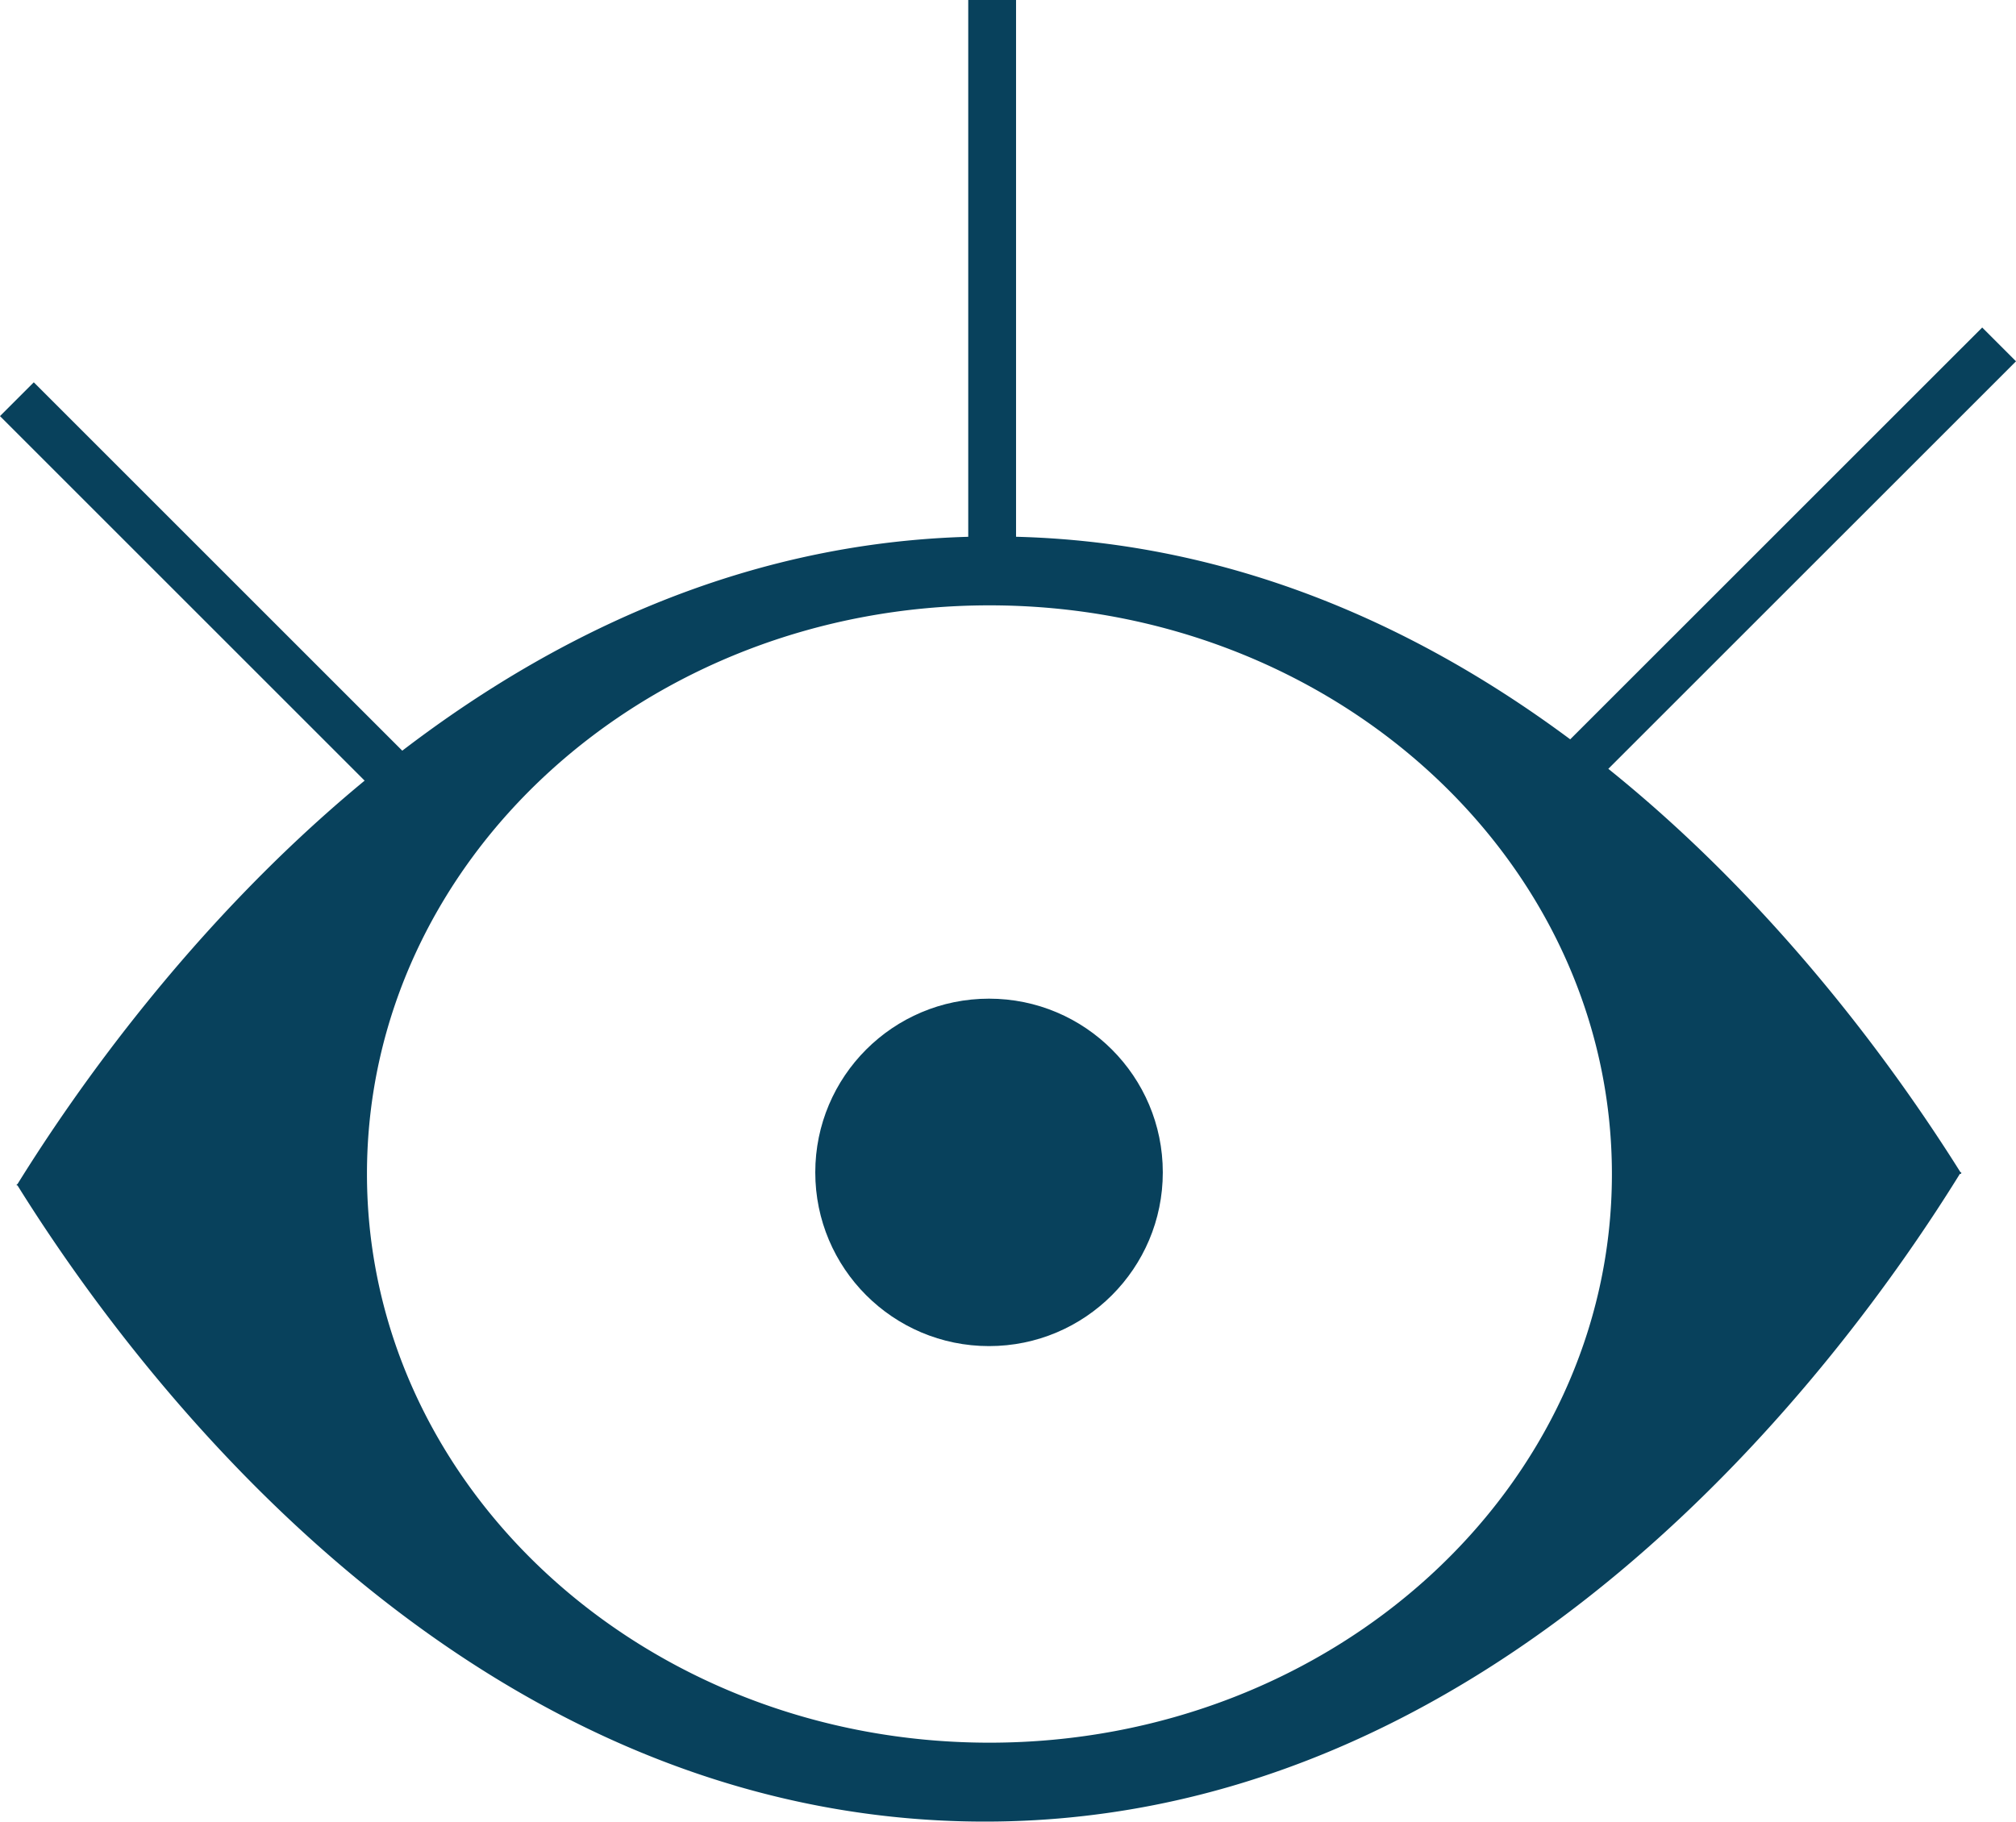 <?xml version="1.0" encoding="UTF-8"?>
<svg data-bbox="2.08 0 248.84 228.698" viewBox="0 0 253.04 228.7" xmlns="http://www.w3.org/2000/svg" data-type="ugc">
    <g>
        <g>
            <g>
                <g>
                    <path d="M246.19 147.19h-.11c-14.89-23.74-55.5-78.19-118.55-79.8-67.34-1.76-110.85 57.92-125.34 81.28h-.11a.11.11 0 010 .15h.11C17 172.59 57.66 227 120.71 228.66 188 230.42 231.56 170.73 246 147.37h.18a.11.11 0 010-.15zm-122 71.6c-43.15 0-78.13-32-78.13-71.41S81 76 124.19 76s78.13 32 78.13 71.41-35 71.38-78.13 71.38z" fill="#08415c"/>
                    <path fill="#08415c" d="M145.95 147.19c0 12.045-9.765 21.81-21.81 21.81-12.045 0-21.81-9.765-21.81-21.81 0-12.045 9.765-21.81 21.81-21.81 12.045 0 21.81 9.765 21.81 21.81z"/>
                    <path fill="none" stroke="#08415c" stroke-miterlimit="10" stroke-width="6" d="M53.81 101.81L2.12 50.12"/>
                    <path fill="none" stroke="#08415c" stroke-miterlimit="10" stroke-width="6" d="M197.68 96.47l53.24-53.23"/>
                    <path fill="none" stroke="#08415c" stroke-miterlimit="10" stroke-width="6" d="M124.53 73.11V0"/>
                </g>
            </g>
        </g>
    </g>
</svg>
